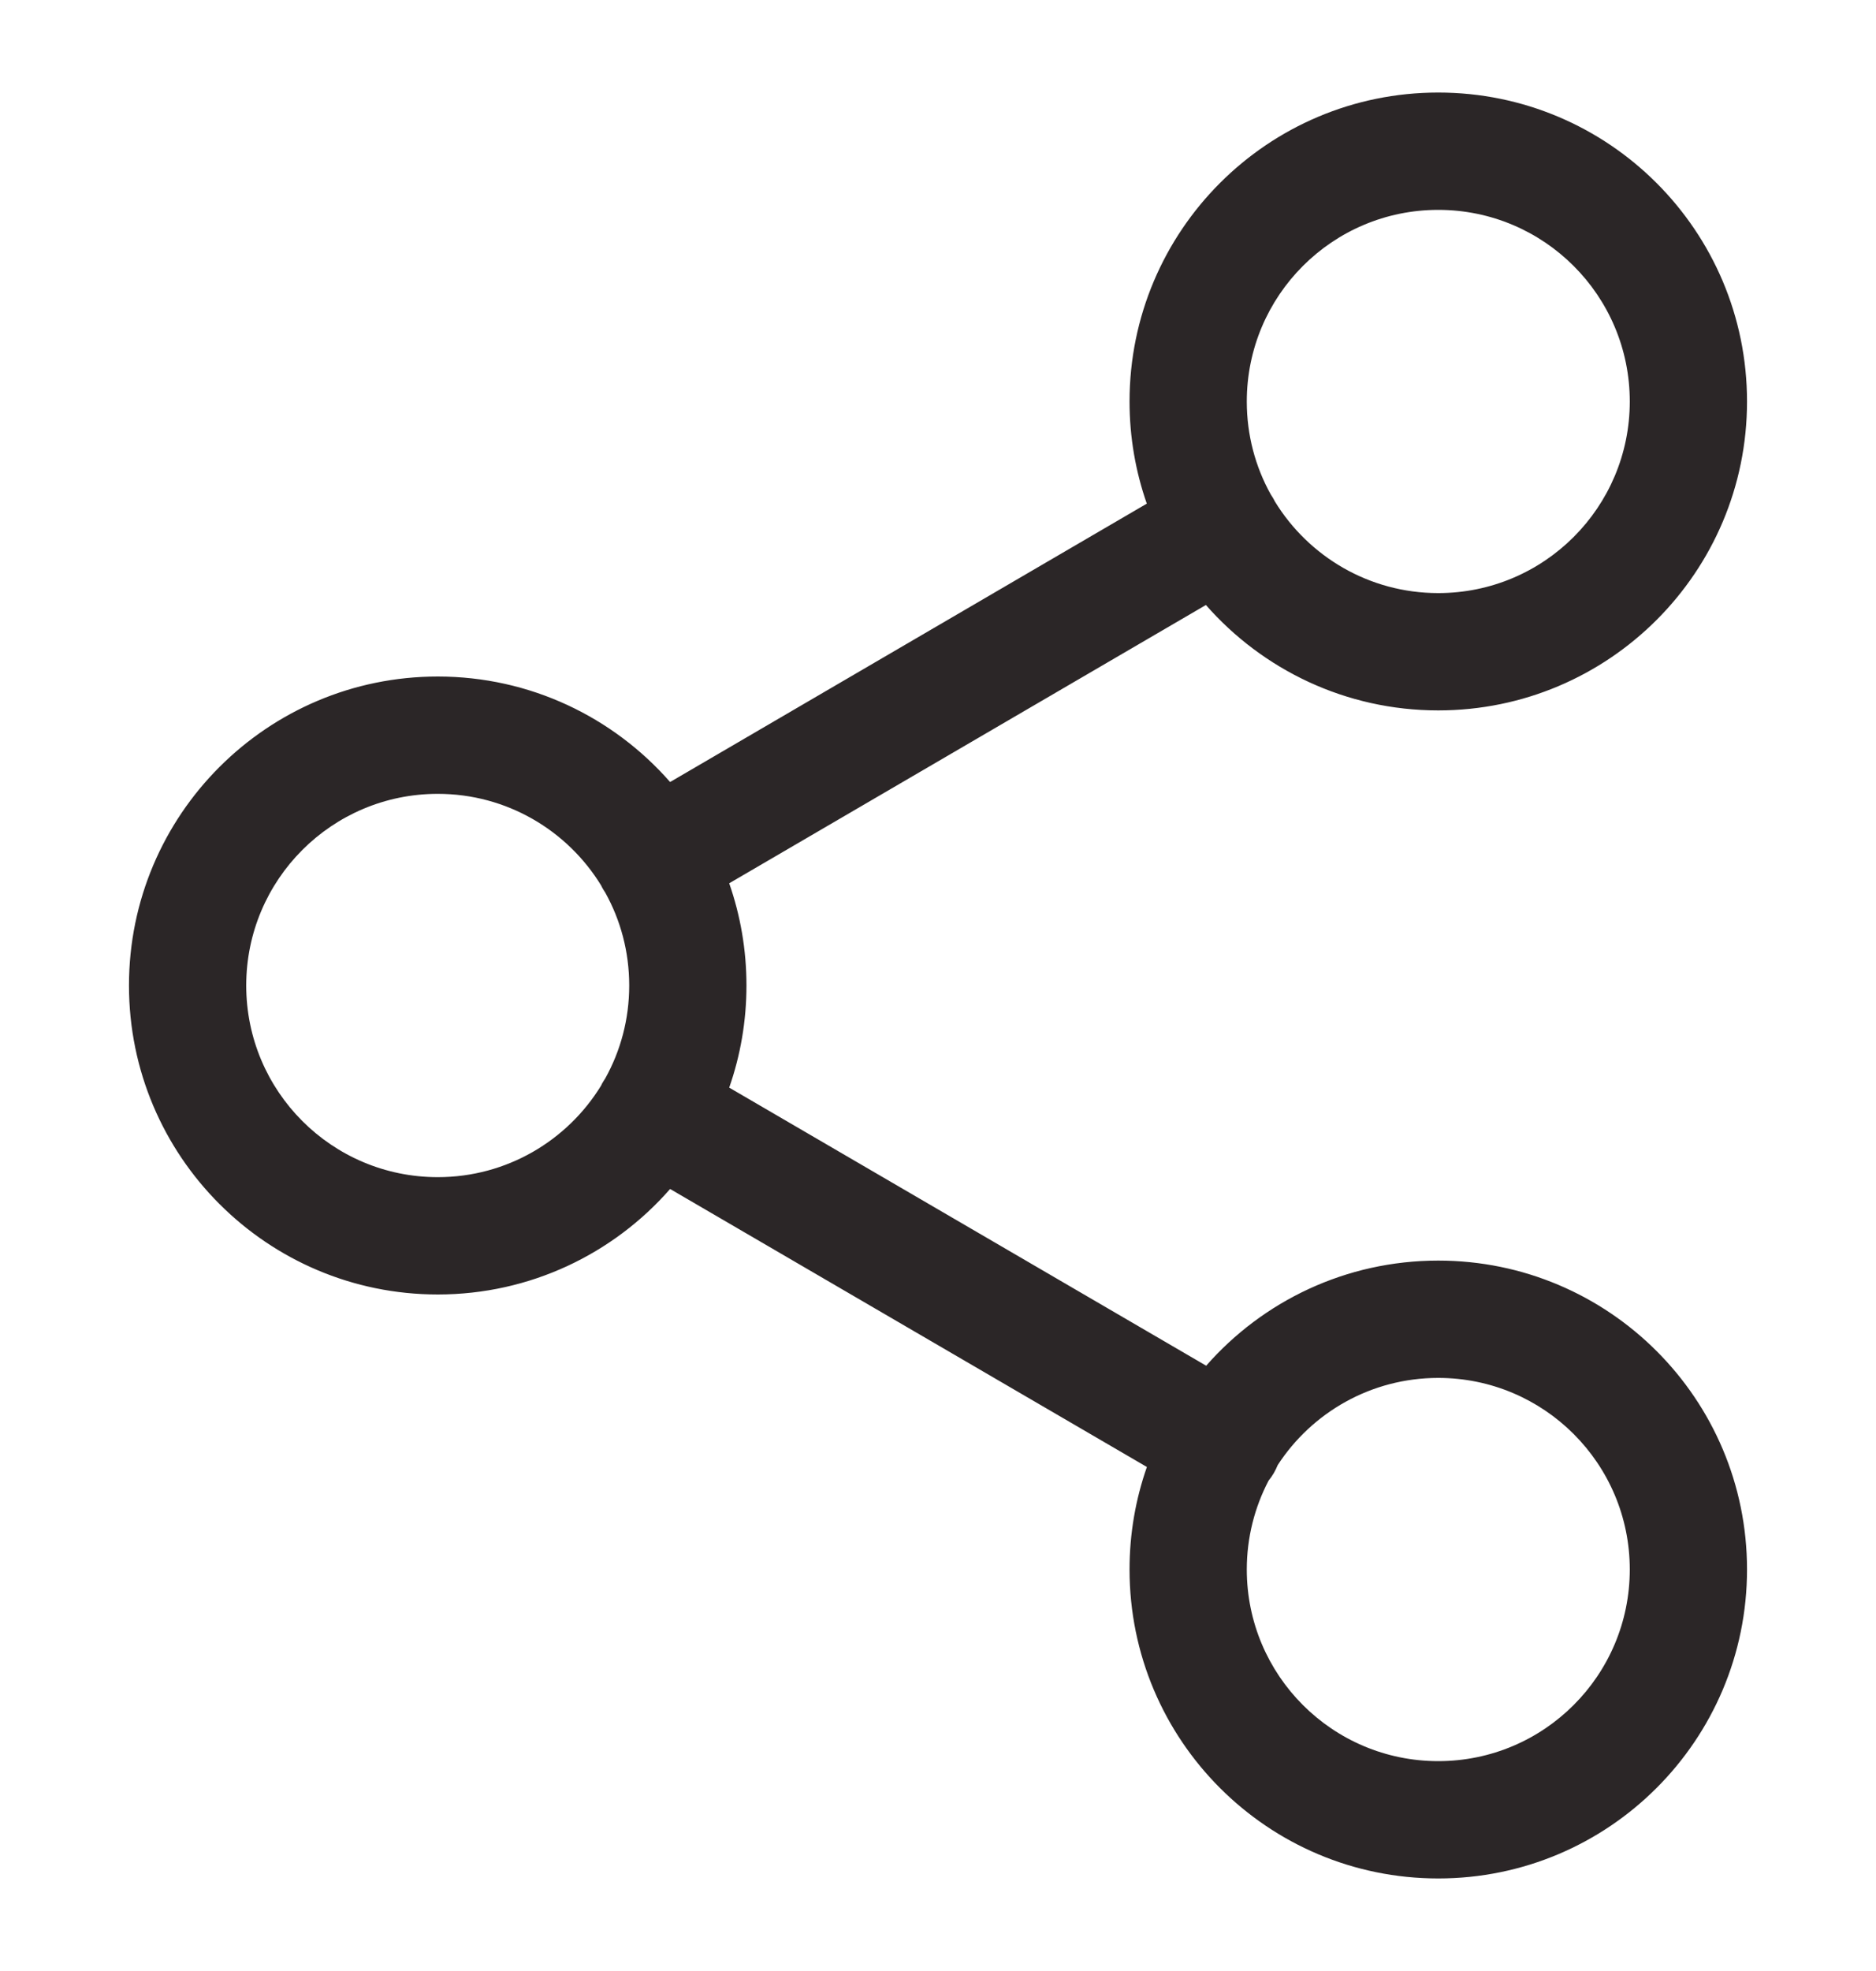 <svg xmlns="http://www.w3.org/2000/svg" width="20" height="21" viewBox="0 0 20 21" fill="none">
<g clip-path="url(#clip0_1199_385)">
<path fill-rule="evenodd" clip-rule="evenodd" d="M15.333 2.236C14.206 2.236 13.292 3.15 13.292 4.278C13.292 4.637 13.384 4.974 13.547 5.267C13.555 5.279 13.563 5.292 13.571 5.305C13.579 5.318 13.585 5.331 13.592 5.344C13.951 5.929 14.597 6.319 15.333 6.319C16.461 6.319 17.375 5.405 17.375 4.278C17.375 3.15 16.461 2.236 15.333 2.236ZM12.856 6.446C13.46 7.134 14.346 7.569 15.333 7.569C17.151 7.569 18.625 6.096 18.625 4.278C18.625 2.46 17.151 0.986 15.333 0.986C13.515 0.986 12.042 2.46 12.042 4.278C12.042 4.659 12.107 5.026 12.226 5.366L7.144 8.332C6.54 7.643 5.654 7.208 4.667 7.208C2.849 7.208 1.375 8.682 1.375 10.5C1.375 12.318 2.849 13.792 4.667 13.792C5.654 13.792 6.541 13.357 7.144 12.668L12.227 15.63C12.107 15.972 12.042 16.339 12.042 16.722C12.042 18.54 13.515 20.014 15.333 20.014C17.151 20.014 18.625 18.54 18.625 16.722C18.625 14.904 17.151 13.431 15.333 13.431C14.347 13.431 13.462 13.864 12.859 14.551L7.774 11.588C7.893 11.248 7.958 10.881 7.958 10.5C7.958 10.118 7.893 9.752 7.774 9.411L12.856 6.446ZM6.408 9.433C6.414 9.447 6.422 9.46 6.429 9.473C6.437 9.486 6.445 9.499 6.453 9.511C6.616 9.804 6.708 10.141 6.708 10.5C6.708 10.859 6.616 11.196 6.453 11.489C6.445 11.502 6.437 11.514 6.429 11.527C6.421 11.54 6.414 11.553 6.408 11.567C6.049 12.152 5.403 12.542 4.667 12.542C3.539 12.542 2.625 11.628 2.625 10.5C2.625 9.372 3.539 8.458 4.667 8.458C5.403 8.458 6.049 8.848 6.408 9.433ZM13.524 15.776C13.544 15.751 13.563 15.724 13.58 15.695C13.596 15.667 13.61 15.638 13.622 15.609C13.986 15.05 14.617 14.681 15.333 14.681C16.461 14.681 17.375 15.595 17.375 16.722C17.375 17.85 16.461 18.764 15.333 18.764C14.206 18.764 13.292 17.85 13.292 16.722C13.292 16.381 13.376 16.059 13.524 15.776Z" fill="#2B2627"/>
</g>
<defs>
<clipPath id="clip0_1199_385">
<rect width="20" height="20" fill="white" transform="translate(0 0.5)"/>
</clipPath>
</defs>
</svg>
